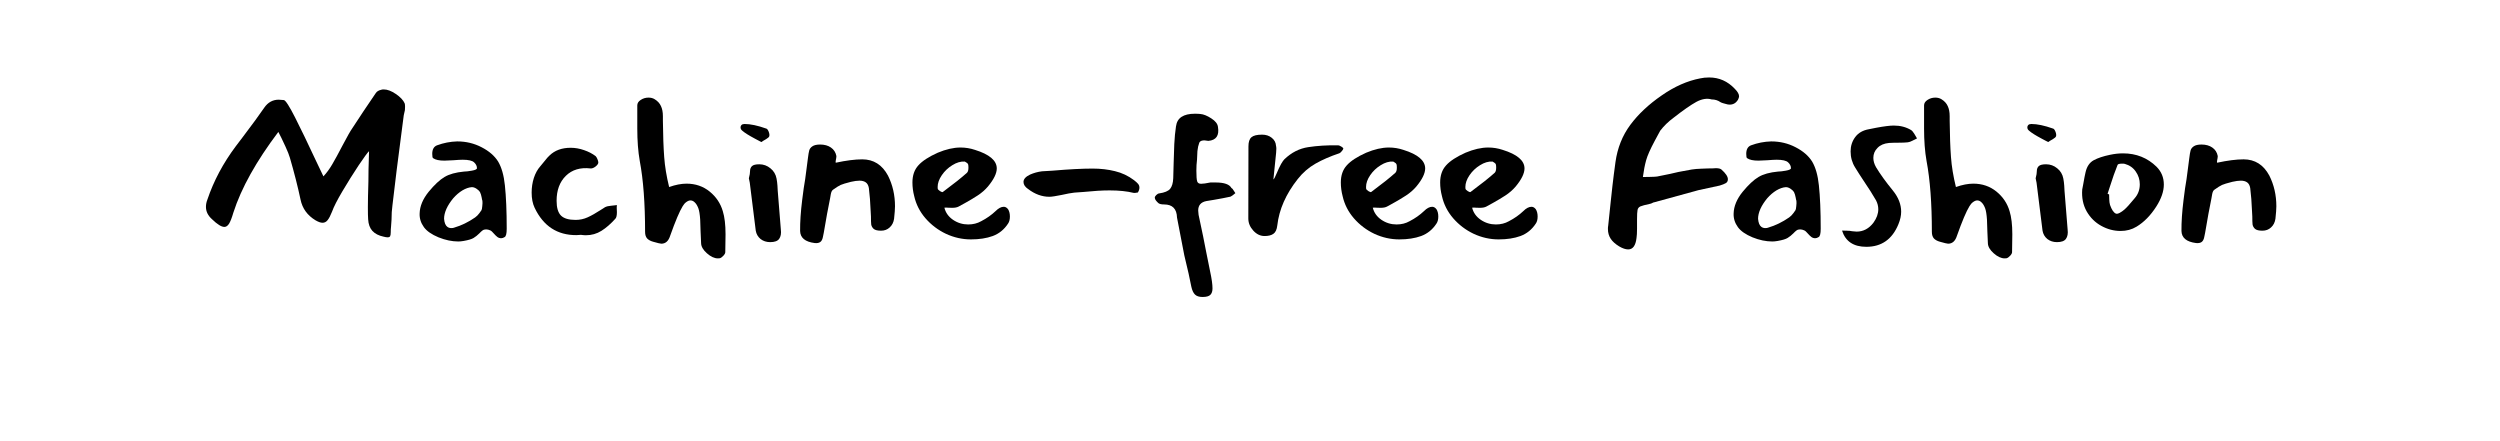 <svg xmlns="http://www.w3.org/2000/svg" xmlns:xlink="http://www.w3.org/1999/xlink" width="340" zoomAndPan="magnify" viewBox="0 0 255.12 53.04" height="60" preserveAspectRatio="xMidYMid meet" version="1.0"><defs><g/><clipPath id="3a1905d56e"><path d="M 1.836 4 L 252.301 4 L 252.301 36 L 1.836 36 Z M 1.836 4 " clip-rule="nonzero"/></clipPath><clipPath id="341df46d90"><path d="M 115 9 L 125 9 L 125 31.832 L 115 31.832 Z M 115 9 " clip-rule="nonzero"/></clipPath><clipPath id="492f3e9a47"><rect x="0" width="252" y="0" height="32"/></clipPath></defs><g clip-path="url(#3a1905d56e)"><g transform="matrix(1, 0, 0, 1, 1, 4)"><g clip-path="url(#492f3e9a47)"><g fill="#000000" fill-opacity="1"><g transform="translate(0.852, 25.079)"><g><path d="M 9.562 -17.047 C 9.77 -17.004 10.219 -16.305 10.906 -14.953 C 11.594 -13.598 12.438 -11.848 13.438 -9.703 L 14.312 -7.875 C 14.695 -8.289 15.051 -8.773 15.375 -9.328 C 15.707 -9.891 16.117 -10.645 16.609 -11.594 C 17.172 -12.664 17.562 -13.352 17.781 -13.656 C 18.645 -14.988 19.586 -16.398 20.609 -17.891 C 20.734 -18.086 20.961 -18.223 21.297 -18.297 C 21.348 -18.316 21.438 -18.328 21.562 -18.328 C 22 -18.328 22.484 -18.145 23.016 -17.781 C 23.555 -17.414 23.91 -17.039 24.078 -16.656 C 24.109 -16.582 24.125 -16.445 24.125 -16.25 C 24.125 -16.07 24.117 -15.938 24.109 -15.844 C 24.066 -15.676 24.02 -15.469 23.969 -15.219 C 23.926 -14.977 23.891 -14.695 23.859 -14.375 C 23.273 -9.938 22.859 -6.609 22.609 -4.391 C 22.535 -3.879 22.5 -3.305 22.5 -2.672 L 22.438 -1.797 C 22.414 -1.617 22.406 -1.41 22.406 -1.172 C 22.406 -0.93 22.379 -0.766 22.328 -0.672 C 22.273 -0.586 22.176 -0.547 22.031 -0.547 C 21.914 -0.547 21.754 -0.57 21.547 -0.625 C 20.961 -0.75 20.516 -0.977 20.203 -1.312 C 19.891 -1.656 19.719 -2.125 19.688 -2.719 C 19.664 -3.031 19.656 -3.516 19.656 -4.172 C 19.656 -4.848 19.676 -5.875 19.719 -7.25 L 19.734 -8.75 L 19.797 -10.906 C 19.629 -10.758 19.211 -10.191 18.547 -9.203 C 17.891 -8.211 17.242 -7.18 16.609 -6.109 C 15.973 -5.035 15.551 -4.207 15.344 -3.625 C 15.164 -3.164 14.988 -2.828 14.812 -2.609 C 14.645 -2.398 14.441 -2.297 14.203 -2.297 C 13.984 -2.297 13.703 -2.395 13.359 -2.594 C 12.379 -3.188 11.781 -4.016 11.562 -5.078 C 11.219 -6.691 10.789 -8.367 10.281 -10.109 C 10.188 -10.441 10.008 -10.891 9.75 -11.453 C 9.488 -12.016 9.32 -12.367 9.25 -12.516 L 8.891 -13.219 C 6.234 -9.695 4.43 -6.461 3.484 -3.516 C 3.305 -2.898 3.133 -2.457 2.969 -2.188 C 2.801 -1.926 2.613 -1.797 2.406 -1.797 C 2.051 -1.797 1.555 -2.102 0.922 -2.719 C 0.43 -3.156 0.188 -3.648 0.188 -4.203 C 0.188 -4.492 0.242 -4.785 0.359 -5.078 C 1.117 -7.328 2.254 -9.461 3.766 -11.484 L 4.609 -12.594 C 5.754 -14.102 6.617 -15.285 7.203 -16.141 C 7.641 -16.773 8.219 -17.094 8.938 -17.094 C 9.07 -17.094 9.281 -17.078 9.562 -17.047 Z M 9.562 -17.047 "/></g></g></g><g fill="#000000" fill-opacity="1"><g transform="translate(25.527, 25.079)"><g><path d="M 9.672 -1.391 C 9.516 -1.461 9.352 -1.5 9.188 -1.5 C 9.02 -1.5 8.879 -1.457 8.766 -1.375 C 8.648 -1.289 8.52 -1.172 8.375 -1.016 C 8.156 -0.797 7.926 -0.613 7.688 -0.469 C 7.469 -0.332 7.066 -0.211 6.484 -0.109 C 6.234 -0.066 6.023 -0.047 5.859 -0.047 C 5.098 -0.047 4.301 -0.211 3.469 -0.547 C 2.645 -0.891 2.062 -1.297 1.719 -1.766 C 1.352 -2.273 1.18 -2.82 1.203 -3.406 C 1.223 -4.281 1.586 -5.156 2.297 -6.031 C 2.984 -6.863 3.613 -7.453 4.188 -7.797 C 4.758 -8.141 5.547 -8.359 6.547 -8.453 C 6.766 -8.453 7.078 -8.488 7.484 -8.562 C 7.891 -8.633 8.094 -8.734 8.094 -8.859 C 8.094 -9.117 7.977 -9.352 7.75 -9.562 C 7.531 -9.77 7.07 -9.875 6.375 -9.875 C 6.125 -9.875 5.742 -9.852 5.234 -9.812 C 4.723 -9.781 4.367 -9.766 4.172 -9.766 C 3.555 -9.766 3.109 -9.863 2.828 -10.062 C 2.754 -10.094 2.719 -10.266 2.719 -10.578 C 2.719 -11.117 2.91 -11.461 3.297 -11.609 C 4.078 -11.898 4.883 -12.055 5.719 -12.078 C 6.781 -12.078 7.758 -11.844 8.656 -11.375 C 9.551 -10.914 10.211 -10.344 10.641 -9.656 C 11.055 -8.957 11.328 -8.004 11.453 -6.797 C 11.598 -5.43 11.672 -3.691 11.672 -1.578 C 11.672 -0.992 11.586 -0.66 11.422 -0.578 C 11.273 -0.484 11.141 -0.438 11.016 -0.438 C 10.848 -0.438 10.695 -0.484 10.562 -0.578 C 10.426 -0.68 10.273 -0.828 10.109 -1.016 C 9.953 -1.211 9.805 -1.336 9.672 -1.391 Z M 5.375 -1.719 C 6.227 -1.969 7.062 -2.375 7.875 -2.938 C 8.062 -3.07 8.227 -3.238 8.375 -3.438 C 8.52 -3.633 8.609 -3.758 8.641 -3.812 C 8.68 -3.875 8.711 -4.035 8.734 -4.297 C 8.766 -4.555 8.77 -4.77 8.75 -4.938 C 8.727 -4.988 8.695 -5.129 8.656 -5.359 C 8.613 -5.598 8.547 -5.812 8.453 -6 C 8.359 -6.145 8.211 -6.281 8.016 -6.406 C 7.816 -6.531 7.633 -6.586 7.469 -6.578 C 7.125 -6.555 6.75 -6.426 6.344 -6.188 C 5.945 -5.945 5.578 -5.629 5.234 -5.234 C 4.891 -4.816 4.617 -4.395 4.422 -3.969 C 4.234 -3.539 4.141 -3.145 4.141 -2.781 C 4.18 -2.289 4.316 -1.961 4.547 -1.797 C 4.68 -1.703 4.836 -1.656 5.016 -1.656 C 5.16 -1.656 5.281 -1.676 5.375 -1.719 Z M 5.375 -1.719 "/></g></g></g><g fill="#000000" fill-opacity="1"><g transform="translate(39.541, 25.079)"><g><path d="M 10.719 -2.781 C 10.164 -2.164 9.609 -1.68 9.047 -1.328 C 8.484 -0.973 7.859 -0.797 7.172 -0.797 C 7.023 -0.797 6.828 -0.812 6.578 -0.844 L 6.031 -0.812 C 3.738 -0.801 2.066 -1.895 1.016 -4.094 C 0.773 -4.602 0.656 -5.211 0.656 -5.922 C 0.656 -6.535 0.742 -7.125 0.922 -7.688 C 1.109 -8.25 1.363 -8.711 1.688 -9.078 L 2.203 -9.703 C 2.461 -10.035 2.664 -10.266 2.812 -10.391 C 3.445 -11.004 4.289 -11.312 5.344 -11.312 C 5.883 -11.312 6.422 -11.219 6.953 -11.031 C 7.484 -10.852 7.945 -10.613 8.344 -10.312 C 8.414 -10.25 8.488 -10.129 8.562 -9.953 C 8.633 -9.785 8.672 -9.648 8.672 -9.547 C 8.672 -9.398 8.562 -9.238 8.344 -9.062 C 8.125 -8.895 7.926 -8.816 7.75 -8.828 C 6.508 -8.973 5.516 -8.676 4.766 -7.938 C 4.023 -7.207 3.656 -6.207 3.656 -4.938 C 3.656 -4.102 3.832 -3.508 4.188 -3.156 C 4.539 -2.812 5.125 -2.641 5.938 -2.641 C 6.445 -2.641 6.93 -2.742 7.391 -2.953 C 7.848 -3.16 8.375 -3.457 8.969 -3.844 L 9.484 -4.172 C 9.672 -4.266 9.91 -4.32 10.203 -4.344 C 10.504 -4.375 10.738 -4.398 10.906 -4.422 C 10.883 -4.254 10.879 -4.094 10.891 -3.938 C 10.898 -3.781 10.906 -3.66 10.906 -3.578 C 10.906 -3.172 10.844 -2.906 10.719 -2.781 Z M 10.719 -2.781 "/></g></g></g><g fill="#000000" fill-opacity="1"><g transform="translate(51.538, 25.079)"><g><path d="M 4.438 -14.562 C 4.457 -12.801 4.508 -11.348 4.594 -10.203 C 4.676 -9.066 4.875 -7.863 5.188 -6.594 C 5.945 -6.863 6.645 -7 7.281 -7 C 8.352 -7 9.281 -6.68 10.062 -6.047 C 10.844 -5.41 11.367 -4.625 11.641 -3.688 C 11.859 -2.988 11.969 -2.062 11.969 -0.906 L 11.938 1.234 C 11.938 1.359 11.863 1.5 11.719 1.656 C 11.57 1.82 11.426 1.926 11.281 1.969 C 11.227 1.977 11.148 1.984 11.047 1.984 C 10.629 1.984 10.191 1.781 9.734 1.375 C 9.273 0.969 9.039 0.562 9.031 0.156 L 8.969 -1.25 C 8.969 -1.582 8.953 -2.055 8.922 -2.672 C 8.879 -3.305 8.805 -3.758 8.703 -4.031 C 8.586 -4.344 8.445 -4.578 8.281 -4.734 C 8.125 -4.898 7.945 -4.984 7.75 -4.984 C 7.602 -4.984 7.441 -4.922 7.266 -4.797 C 7.086 -4.672 6.938 -4.5 6.812 -4.281 C 6.438 -3.676 5.938 -2.492 5.312 -0.734 C 5.113 -0.098 4.758 0.219 4.25 0.219 C 4.195 0.219 4.082 0.195 3.906 0.156 C 3.789 0.125 3.578 0.066 3.266 -0.016 C 2.961 -0.098 2.723 -0.227 2.547 -0.406 C 2.379 -0.594 2.297 -0.859 2.297 -1.203 C 2.297 -4.641 2.082 -7.484 1.656 -9.734 C 1.457 -10.859 1.359 -12.156 1.359 -13.625 L 1.359 -16.406 C 1.359 -16.664 1.492 -16.883 1.766 -17.062 C 2.047 -17.25 2.359 -17.344 2.703 -17.344 C 2.992 -17.344 3.238 -17.281 3.438 -17.156 C 3.801 -16.938 4.055 -16.66 4.203 -16.328 C 4.359 -16.004 4.438 -15.598 4.438 -15.109 Z M 4.438 -14.562 "/></g></g></g><g fill="#000000" fill-opacity="1"><g transform="translate(64.843, 25.079)"><g><path d="M 3.922 -12.703 C 3.891 -12.598 3.758 -12.477 3.531 -12.344 C 3.301 -12.219 3.113 -12.102 2.969 -12 L 2.203 -12.406 C 1.461 -12.801 0.957 -13.117 0.688 -13.359 C 0.539 -13.473 0.469 -13.609 0.469 -13.766 C 0.469 -13.879 0.504 -13.973 0.578 -14.047 C 0.66 -14.129 0.785 -14.172 0.953 -14.172 C 1.66 -14.172 2.523 -13.988 3.547 -13.625 C 3.648 -13.613 3.75 -13.492 3.844 -13.266 C 3.938 -13.035 3.961 -12.848 3.922 -12.703 Z M 1.469 -7.641 C 1.52 -7.867 1.555 -8.035 1.578 -8.141 C 1.598 -8.254 1.609 -8.375 1.609 -8.5 C 1.609 -8.758 1.688 -8.961 1.844 -9.109 C 2 -9.254 2.289 -9.328 2.719 -9.328 C 3.227 -9.328 3.676 -9.164 4.062 -8.844 C 4.457 -8.531 4.703 -8.117 4.797 -7.609 C 4.848 -7.348 4.883 -7.062 4.906 -6.75 C 4.926 -6.445 4.938 -6.25 4.938 -6.156 L 5.312 -1.5 C 5.375 -1.008 5.305 -0.629 5.109 -0.359 C 4.922 -0.098 4.562 0.031 4.031 0.031 C 3.582 0.031 3.195 -0.094 2.875 -0.344 C 2.562 -0.602 2.367 -0.938 2.297 -1.344 L 1.578 -7.109 Z M 1.469 -7.641 "/></g></g></g><g fill="#000000" fill-opacity="1"><g transform="translate(71.114, 25.079)"><g><path d="M 5.719 -10.281 C 5.719 -10.164 5.695 -10.02 5.656 -9.844 C 5.625 -9.676 5.617 -9.566 5.641 -9.516 C 6.898 -9.785 7.961 -9.922 8.828 -9.922 C 10.191 -9.922 11.223 -9.27 11.922 -7.969 C 12.484 -6.852 12.766 -5.625 12.766 -4.281 C 12.766 -3.938 12.727 -3.438 12.656 -2.781 C 12.594 -2.344 12.414 -1.992 12.125 -1.734 C 11.844 -1.473 11.5 -1.344 11.094 -1.344 C 10.676 -1.344 10.379 -1.414 10.203 -1.562 C 10.035 -1.719 9.938 -1.895 9.906 -2.094 C 9.883 -2.301 9.875 -2.617 9.875 -3.047 L 9.844 -3.625 C 9.801 -4.719 9.727 -5.664 9.625 -6.469 C 9.57 -6.789 9.445 -7.02 9.25 -7.156 C 9.062 -7.289 8.812 -7.359 8.5 -7.359 C 8.219 -7.359 7.875 -7.312 7.469 -7.219 C 6.852 -7.062 6.441 -6.938 6.234 -6.844 C 6.023 -6.75 5.719 -6.555 5.312 -6.266 C 5.188 -6.18 5.098 -6 5.047 -5.719 C 4.992 -5.445 4.969 -5.297 4.969 -5.266 C 4.727 -4.098 4.473 -2.707 4.203 -1.094 C 4.18 -1.02 4.145 -0.844 4.094 -0.562 C 4.039 -0.289 3.938 -0.098 3.781 0.016 C 3.625 0.129 3.398 0.172 3.109 0.141 C 1.961 -0.004 1.379 -0.488 1.359 -1.312 C 1.348 -2.363 1.43 -3.609 1.609 -5.047 C 1.734 -6.078 1.852 -6.91 1.969 -7.547 C 2 -7.836 2.047 -8.191 2.109 -8.609 C 2.172 -9.035 2.234 -9.52 2.297 -10.062 C 2.348 -10.477 2.398 -10.785 2.453 -10.984 C 2.504 -11.18 2.629 -11.348 2.828 -11.484 C 3.035 -11.629 3.348 -11.703 3.766 -11.703 C 4.285 -11.703 4.719 -11.582 5.062 -11.344 C 5.414 -11.102 5.633 -10.766 5.719 -10.328 Z M 5.719 -10.281 "/></g></g></g><g fill="#000000" fill-opacity="1"><g transform="translate(85.21, 25.079)"><g><path d="M 6.328 -4.25 C 6.141 -4.145 5.875 -4.094 5.531 -4.094 C 5.406 -4.094 5.25 -4.098 5.062 -4.109 C 4.883 -4.129 4.734 -4.129 4.609 -4.109 C 4.754 -3.516 5.098 -3.031 5.641 -2.656 C 6.191 -2.281 6.801 -2.094 7.469 -2.094 C 8.051 -2.094 8.57 -2.223 9.031 -2.484 C 9.695 -2.828 10.273 -3.234 10.766 -3.703 C 11.109 -4.047 11.438 -4.219 11.75 -4.219 C 11.945 -4.219 12.117 -4.117 12.266 -3.922 C 12.41 -3.691 12.484 -3.398 12.484 -3.047 C 12.484 -2.691 12.41 -2.41 12.266 -2.203 C 11.797 -1.484 11.18 -0.984 10.422 -0.703 C 9.672 -0.43 8.797 -0.297 7.797 -0.297 C 6.766 -0.297 5.766 -0.52 4.797 -0.969 C 3.836 -1.426 3.016 -2.051 2.328 -2.844 C 1.648 -3.633 1.203 -4.516 0.984 -5.484 C 0.836 -6.047 0.766 -6.598 0.766 -7.141 C 0.766 -7.992 1.004 -8.68 1.484 -9.203 C 1.961 -9.734 2.738 -10.238 3.812 -10.719 C 4.801 -11.133 5.711 -11.344 6.547 -11.344 C 7.141 -11.344 7.719 -11.25 8.281 -11.062 C 10.031 -10.52 10.906 -9.773 10.906 -8.828 C 10.906 -8.234 10.551 -7.508 9.844 -6.656 C 9.5 -6.25 9.086 -5.891 8.609 -5.578 C 8.141 -5.273 7.68 -5 7.234 -4.75 C 6.797 -4.508 6.492 -4.344 6.328 -4.25 Z M 7.469 -9.297 C 7.445 -9.391 7.379 -9.469 7.266 -9.531 C 7.148 -9.594 7.082 -9.633 7.062 -9.656 C 6.57 -9.688 6.07 -9.539 5.562 -9.219 C 5.051 -8.906 4.629 -8.504 4.297 -8.016 C 3.961 -7.523 3.797 -7.051 3.797 -6.594 L 3.812 -6.375 C 3.832 -6.301 3.926 -6.207 4.094 -6.094 C 4.27 -5.988 4.379 -5.957 4.422 -6 C 5.711 -6.957 6.68 -7.727 7.328 -8.312 C 7.441 -8.426 7.5 -8.629 7.5 -8.922 C 7.5 -9.098 7.488 -9.223 7.469 -9.297 Z M 7.469 -9.297 "/></g></g></g><g fill="#000000" fill-opacity="1"><g transform="translate(97.97, 25.079)"><g><path d="M 14.641 -7.422 C 14.859 -7.254 15.02 -7.109 15.125 -6.984 C 15.238 -6.859 15.297 -6.703 15.297 -6.516 C 15.297 -6.336 15.234 -6.145 15.109 -5.938 C 14.816 -5.883 14.645 -5.867 14.594 -5.891 C 13.812 -6.086 12.848 -6.188 11.703 -6.188 C 10.828 -6.188 9.781 -6.125 8.562 -6 L 7.469 -5.922 C 7.082 -5.879 6.57 -5.785 5.938 -5.641 L 5.078 -5.484 C 4.816 -5.441 4.613 -5.422 4.469 -5.422 C 3.582 -5.422 2.727 -5.734 1.906 -6.359 C 1.539 -6.609 1.359 -6.891 1.359 -7.203 C 1.359 -7.547 1.625 -7.844 2.156 -8.094 C 2.602 -8.289 3.078 -8.422 3.578 -8.484 L 4.875 -8.562 C 6.801 -8.727 8.395 -8.812 9.656 -8.812 C 10.633 -8.812 11.535 -8.707 12.359 -8.5 C 13.191 -8.301 13.953 -7.941 14.641 -7.422 Z M 14.641 -7.422 "/></g></g></g><g clip-path="url(#341df46d90)"><g fill="#000000" fill-opacity="1"><g transform="translate(114.629, 25.079)"><g><path d="M 5.484 -8.562 C 5.484 -7.906 5.516 -7.477 5.578 -7.281 C 5.641 -7.082 5.797 -6.984 6.047 -6.984 C 6.285 -6.984 6.66 -7.035 7.172 -7.141 L 7.797 -7.141 C 8.836 -7.141 9.473 -6.914 9.703 -6.469 C 9.797 -6.426 9.883 -6.328 9.969 -6.172 C 10.062 -6.016 10.129 -5.91 10.172 -5.859 C 10.098 -5.805 9.988 -5.719 9.844 -5.594 C 9.695 -5.477 9.562 -5.414 9.438 -5.406 C 9.02 -5.312 8.391 -5.191 7.547 -5.047 C 7.391 -5.023 7.102 -4.977 6.688 -4.906 C 6.031 -4.781 5.703 -4.398 5.703 -3.766 C 5.703 -3.672 5.719 -3.5 5.75 -3.25 C 5.969 -2.258 6.148 -1.395 6.297 -0.656 C 6.441 0.07 6.562 0.68 6.656 1.172 L 7.141 3.578 C 7.328 4.441 7.422 5.113 7.422 5.594 C 7.422 5.938 7.336 6.191 7.172 6.359 C 7.004 6.535 6.688 6.625 6.219 6.625 C 5.812 6.625 5.508 6.523 5.312 6.328 C 5.113 6.129 4.969 5.812 4.875 5.375 C 4.719 4.531 4.438 3.273 4.031 1.609 L 3.156 -2.922 C 3.125 -3.973 2.609 -4.5 1.609 -4.5 C 1.285 -4.5 1.055 -4.551 0.922 -4.656 C 0.816 -4.75 0.719 -4.852 0.625 -4.969 C 0.531 -5.094 0.484 -5.207 0.484 -5.312 C 0.484 -5.406 0.539 -5.508 0.656 -5.625 C 0.781 -5.75 0.898 -5.816 1.016 -5.828 C 1.66 -5.922 2.098 -6.102 2.328 -6.375 C 2.555 -6.656 2.68 -7.082 2.703 -7.656 L 2.75 -9.406 C 2.77 -10.164 2.797 -10.945 2.828 -11.75 C 2.867 -12.551 2.938 -13.258 3.031 -13.875 C 3.102 -14.406 3.328 -14.789 3.703 -15.031 C 4.086 -15.281 4.617 -15.406 5.297 -15.406 C 5.578 -15.406 5.801 -15.395 5.969 -15.375 C 6.352 -15.344 6.789 -15.164 7.281 -14.844 C 7.77 -14.531 8.035 -14.191 8.078 -13.828 C 8.254 -12.785 7.867 -12.223 6.922 -12.141 C 6.305 -12.266 5.941 -12.188 5.828 -11.906 C 5.723 -11.633 5.648 -11.301 5.609 -10.906 C 5.609 -10.664 5.594 -10.328 5.562 -9.891 C 5.508 -9.461 5.484 -9.02 5.484 -8.562 Z M 5.484 -8.562 "/></g></g></g></g><g fill="#000000" fill-opacity="1"><g transform="translate(124.717, 25.079)"><g><path d="M 4.969 -11.562 C 5.02 -11.375 5.023 -11.094 4.984 -10.719 L 4.656 -7.5 C 4.75 -7.57 4.883 -7.828 5.062 -8.266 C 5.25 -8.711 5.422 -9.078 5.578 -9.359 C 5.742 -9.641 5.875 -9.828 5.969 -9.922 C 6.82 -10.742 7.785 -11.234 8.859 -11.391 C 9.93 -11.555 11.113 -11.629 12.406 -11.609 C 12.531 -11.609 12.672 -11.555 12.828 -11.453 C 12.984 -11.359 13.062 -11.281 13.062 -11.219 C 13.062 -11.156 13.004 -11.055 12.891 -10.922 C 12.785 -10.785 12.688 -10.695 12.594 -10.656 C 11.5 -10.289 10.539 -9.875 9.719 -9.406 C 8.895 -8.938 8.18 -8.316 7.578 -7.547 C 6.16 -5.754 5.344 -3.898 5.125 -1.984 C 5.07 -1.484 4.914 -1.145 4.656 -0.969 C 4.406 -0.789 4.051 -0.703 3.594 -0.703 C 3.082 -0.703 2.629 -0.922 2.234 -1.359 C 1.836 -1.797 1.641 -2.281 1.641 -2.812 C 1.648 -4.738 1.656 -7.629 1.656 -11.484 C 1.656 -12.004 1.773 -12.367 2.016 -12.578 C 2.254 -12.785 2.68 -12.891 3.297 -12.891 C 3.754 -12.891 4.141 -12.766 4.453 -12.516 C 4.773 -12.266 4.945 -11.945 4.969 -11.562 Z M 4.969 -11.562 "/></g></g></g><g fill="#000000" fill-opacity="1"><g transform="translate(136.714, 25.079)"><g><path d="M 6.328 -4.25 C 6.141 -4.145 5.875 -4.094 5.531 -4.094 C 5.406 -4.094 5.25 -4.098 5.062 -4.109 C 4.883 -4.129 4.734 -4.129 4.609 -4.109 C 4.754 -3.516 5.098 -3.031 5.641 -2.656 C 6.191 -2.281 6.801 -2.094 7.469 -2.094 C 8.051 -2.094 8.57 -2.223 9.031 -2.484 C 9.695 -2.828 10.273 -3.234 10.766 -3.703 C 11.109 -4.047 11.438 -4.219 11.75 -4.219 C 11.945 -4.219 12.117 -4.117 12.266 -3.922 C 12.41 -3.691 12.484 -3.398 12.484 -3.047 C 12.484 -2.691 12.41 -2.41 12.266 -2.203 C 11.797 -1.484 11.18 -0.984 10.422 -0.703 C 9.672 -0.43 8.797 -0.297 7.797 -0.297 C 6.766 -0.297 5.766 -0.52 4.797 -0.969 C 3.836 -1.426 3.016 -2.051 2.328 -2.844 C 1.648 -3.633 1.203 -4.516 0.984 -5.484 C 0.836 -6.047 0.766 -6.598 0.766 -7.141 C 0.766 -7.992 1.004 -8.68 1.484 -9.203 C 1.961 -9.734 2.738 -10.238 3.812 -10.719 C 4.801 -11.133 5.711 -11.344 6.547 -11.344 C 7.141 -11.344 7.719 -11.25 8.281 -11.062 C 10.031 -10.52 10.906 -9.773 10.906 -8.828 C 10.906 -8.234 10.551 -7.508 9.844 -6.656 C 9.5 -6.25 9.086 -5.891 8.609 -5.578 C 8.141 -5.273 7.68 -5 7.234 -4.75 C 6.797 -4.508 6.492 -4.344 6.328 -4.25 Z M 7.469 -9.297 C 7.445 -9.391 7.379 -9.469 7.266 -9.531 C 7.148 -9.594 7.082 -9.633 7.062 -9.656 C 6.57 -9.688 6.07 -9.539 5.562 -9.219 C 5.051 -8.906 4.629 -8.504 4.297 -8.016 C 3.961 -7.523 3.797 -7.051 3.797 -6.594 L 3.812 -6.375 C 3.832 -6.301 3.926 -6.207 4.094 -6.094 C 4.27 -5.988 4.379 -5.957 4.422 -6 C 5.711 -6.957 6.68 -7.727 7.328 -8.312 C 7.441 -8.426 7.5 -8.629 7.5 -8.922 C 7.5 -9.098 7.488 -9.223 7.469 -9.297 Z M 7.469 -9.297 "/></g></g></g><g fill="#000000" fill-opacity="1"><g transform="translate(148.656, 25.079)"><g><path d="M 6.328 -4.25 C 6.141 -4.145 5.875 -4.094 5.531 -4.094 C 5.406 -4.094 5.25 -4.098 5.062 -4.109 C 4.883 -4.129 4.734 -4.129 4.609 -4.109 C 4.754 -3.516 5.098 -3.031 5.641 -2.656 C 6.191 -2.281 6.801 -2.094 7.469 -2.094 C 8.051 -2.094 8.57 -2.223 9.031 -2.484 C 9.695 -2.828 10.273 -3.234 10.766 -3.703 C 11.109 -4.047 11.438 -4.219 11.75 -4.219 C 11.945 -4.219 12.117 -4.117 12.266 -3.922 C 12.41 -3.691 12.484 -3.398 12.484 -3.047 C 12.484 -2.691 12.41 -2.41 12.266 -2.203 C 11.797 -1.484 11.18 -0.984 10.422 -0.703 C 9.672 -0.43 8.797 -0.297 7.797 -0.297 C 6.766 -0.297 5.766 -0.52 4.797 -0.969 C 3.836 -1.426 3.016 -2.051 2.328 -2.844 C 1.648 -3.633 1.203 -4.516 0.984 -5.484 C 0.836 -6.047 0.766 -6.598 0.766 -7.141 C 0.766 -7.992 1.004 -8.68 1.484 -9.203 C 1.961 -9.734 2.738 -10.238 3.812 -10.719 C 4.801 -11.133 5.711 -11.344 6.547 -11.344 C 7.141 -11.344 7.719 -11.25 8.281 -11.062 C 10.031 -10.52 10.906 -9.773 10.906 -8.828 C 10.906 -8.234 10.551 -7.508 9.844 -6.656 C 9.5 -6.25 9.086 -5.891 8.609 -5.578 C 8.141 -5.273 7.68 -5 7.234 -4.75 C 6.797 -4.508 6.492 -4.344 6.328 -4.25 Z M 7.469 -9.297 C 7.445 -9.391 7.379 -9.469 7.266 -9.531 C 7.148 -9.594 7.082 -9.633 7.062 -9.656 C 6.57 -9.688 6.07 -9.539 5.562 -9.219 C 5.051 -8.906 4.629 -8.504 4.297 -8.016 C 3.961 -7.523 3.797 -7.051 3.797 -6.594 L 3.812 -6.375 C 3.832 -6.301 3.926 -6.207 4.094 -6.094 C 4.27 -5.988 4.379 -5.957 4.422 -6 C 5.711 -6.957 6.68 -7.727 7.328 -8.312 C 7.441 -8.426 7.5 -8.629 7.5 -8.922 C 7.5 -9.098 7.488 -9.223 7.469 -9.297 Z M 7.469 -9.297 "/></g></g></g><g fill="#000000" fill-opacity="1"><g transform="translate(161.416, 25.079)"><g/></g><g transform="translate(168.232, 25.079)"><g><path d="M 6.984 -12.141 C 6.453 -11.148 6.109 -10.375 5.953 -9.812 C 5.797 -9.25 5.664 -8.578 5.562 -7.797 C 5.738 -7.797 6.035 -7.801 6.453 -7.812 C 6.879 -7.82 7.156 -7.836 7.281 -7.859 L 8.828 -8.172 C 9.211 -8.266 9.551 -8.344 9.844 -8.406 C 10.133 -8.469 10.672 -8.566 11.453 -8.703 C 11.797 -8.754 12.164 -8.785 12.562 -8.797 C 12.969 -8.816 13.234 -8.828 13.359 -8.828 C 13.797 -8.828 14.125 -8.836 14.344 -8.859 C 14.656 -8.859 14.875 -8.805 15 -8.703 C 15.52 -8.242 15.781 -7.852 15.781 -7.531 C 15.781 -7.312 15.695 -7.156 15.531 -7.062 C 15.375 -6.969 15.125 -6.867 14.781 -6.766 L 12.25 -6.219 L 6.953 -4.766 C 6.859 -4.754 6.77 -4.723 6.688 -4.672 C 6.613 -4.629 6.531 -4.598 6.438 -4.578 C 5.852 -4.453 5.461 -4.348 5.266 -4.266 C 5.078 -4.18 4.961 -4.039 4.922 -3.844 C 4.879 -3.645 4.859 -3.254 4.859 -2.672 L 4.859 -1.578 C 4.859 -1.086 4.836 -0.719 4.797 -0.469 C 4.691 0.445 4.359 0.906 3.797 0.906 C 3.484 0.906 3.125 0.785 2.719 0.547 C 2.27 0.273 1.93 -0.023 1.703 -0.359 C 1.473 -0.703 1.359 -1.098 1.359 -1.547 C 1.359 -1.711 1.367 -1.844 1.391 -1.938 C 1.535 -3.207 1.633 -4.148 1.688 -4.766 C 1.738 -5.297 1.812 -5.961 1.906 -6.766 C 2 -7.578 2.117 -8.52 2.266 -9.594 C 2.504 -11.289 3.098 -12.781 4.047 -14.062 C 5.004 -15.352 6.266 -16.535 7.828 -17.609 C 9.367 -18.68 10.91 -19.363 12.453 -19.656 C 12.766 -19.727 13.125 -19.766 13.531 -19.766 C 14.727 -19.766 15.754 -19.312 16.609 -18.406 C 16.953 -18.062 17.125 -17.758 17.125 -17.5 C 17.125 -17.395 17.078 -17.25 16.984 -17.062 C 16.742 -16.688 16.414 -16.5 16 -16.5 C 15.852 -16.5 15.703 -16.523 15.547 -16.578 C 15.453 -16.609 15.336 -16.641 15.203 -16.672 C 15.066 -16.711 14.961 -16.754 14.891 -16.797 C 14.578 -17.016 14.223 -17.125 13.828 -17.125 C 13.273 -17.289 12.66 -17.191 11.984 -16.828 C 11.316 -16.461 10.406 -15.828 9.25 -14.922 C 8.625 -14.461 8.086 -13.941 7.641 -13.359 Z M 6.984 -12.141 "/></g></g></g><g fill="#000000" fill-opacity="1"><g transform="translate(183.501, 25.079)"><g><path d="M 9.672 -1.391 C 9.516 -1.461 9.352 -1.5 9.188 -1.5 C 9.02 -1.5 8.879 -1.457 8.766 -1.375 C 8.648 -1.289 8.52 -1.172 8.375 -1.016 C 8.156 -0.797 7.926 -0.613 7.688 -0.469 C 7.469 -0.332 7.066 -0.211 6.484 -0.109 C 6.234 -0.066 6.023 -0.047 5.859 -0.047 C 5.098 -0.047 4.301 -0.211 3.469 -0.547 C 2.645 -0.891 2.062 -1.297 1.719 -1.766 C 1.352 -2.273 1.18 -2.82 1.203 -3.406 C 1.223 -4.281 1.586 -5.156 2.297 -6.031 C 2.984 -6.863 3.613 -7.453 4.188 -7.797 C 4.758 -8.141 5.547 -8.359 6.547 -8.453 C 6.766 -8.453 7.078 -8.488 7.484 -8.562 C 7.891 -8.633 8.094 -8.734 8.094 -8.859 C 8.094 -9.117 7.977 -9.352 7.75 -9.562 C 7.531 -9.77 7.07 -9.875 6.375 -9.875 C 6.125 -9.875 5.742 -9.852 5.234 -9.812 C 4.723 -9.781 4.367 -9.766 4.172 -9.766 C 3.555 -9.766 3.109 -9.863 2.828 -10.062 C 2.754 -10.094 2.719 -10.266 2.719 -10.578 C 2.719 -11.117 2.91 -11.461 3.297 -11.609 C 4.078 -11.898 4.883 -12.055 5.719 -12.078 C 6.781 -12.078 7.758 -11.844 8.656 -11.375 C 9.551 -10.914 10.211 -10.344 10.641 -9.656 C 11.055 -8.957 11.328 -8.004 11.453 -6.797 C 11.598 -5.43 11.672 -3.691 11.672 -1.578 C 11.672 -0.992 11.586 -0.66 11.422 -0.578 C 11.273 -0.484 11.141 -0.438 11.016 -0.438 C 10.848 -0.438 10.695 -0.484 10.562 -0.578 C 10.426 -0.68 10.273 -0.828 10.109 -1.016 C 9.953 -1.211 9.805 -1.336 9.672 -1.391 Z M 5.375 -1.719 C 6.227 -1.969 7.062 -2.375 7.875 -2.938 C 8.062 -3.07 8.227 -3.238 8.375 -3.438 C 8.52 -3.633 8.609 -3.758 8.641 -3.812 C 8.68 -3.875 8.711 -4.035 8.734 -4.297 C 8.766 -4.555 8.77 -4.77 8.75 -4.938 C 8.727 -4.988 8.695 -5.129 8.656 -5.359 C 8.613 -5.598 8.547 -5.812 8.453 -6 C 8.359 -6.145 8.211 -6.281 8.016 -6.406 C 7.816 -6.531 7.633 -6.586 7.469 -6.578 C 7.125 -6.555 6.75 -6.426 6.344 -6.188 C 5.945 -5.945 5.578 -5.629 5.234 -5.234 C 4.891 -4.816 4.617 -4.395 4.422 -3.969 C 4.234 -3.539 4.141 -3.145 4.141 -2.781 C 4.18 -2.289 4.316 -1.961 4.547 -1.797 C 4.68 -1.703 4.836 -1.656 5.016 -1.656 C 5.16 -1.656 5.281 -1.676 5.375 -1.719 Z M 5.375 -1.719 "/></g></g></g><g fill="#000000" fill-opacity="1"><g transform="translate(196.97, 25.079)"><g><path d="M 3.688 0.594 C 2.156 0.594 1.18 -0.055 0.766 -1.359 C 0.91 -1.359 1.102 -1.352 1.344 -1.344 C 1.594 -1.344 1.801 -1.32 1.969 -1.281 C 2.219 -1.25 2.398 -1.234 2.516 -1.234 C 3.328 -1.234 4.004 -1.594 4.547 -2.312 C 4.93 -2.844 5.125 -3.379 5.125 -3.922 C 5.125 -4.285 5.035 -4.641 4.859 -4.984 C 4.453 -5.691 3.957 -6.473 3.375 -7.328 C 3 -7.891 2.656 -8.426 2.344 -8.938 C 1.977 -9.52 1.797 -10.164 1.797 -10.875 C 1.797 -11.531 1.984 -12.109 2.359 -12.609 C 2.734 -13.109 3.285 -13.422 4.016 -13.547 L 4.875 -13.719 C 5.82 -13.895 6.531 -13.984 7 -13.984 C 7.781 -13.984 8.473 -13.801 9.078 -13.438 C 9.203 -13.352 9.332 -13.195 9.469 -12.969 C 9.602 -12.738 9.707 -12.562 9.781 -12.438 C 9.656 -12.375 9.477 -12.285 9.25 -12.172 C 9.031 -12.055 8.836 -11.988 8.672 -11.969 C 8.41 -11.938 8.031 -11.922 7.531 -11.922 C 7.039 -11.922 6.664 -11.91 6.406 -11.891 C 5.82 -11.836 5.363 -11.641 5.031 -11.297 C 4.695 -10.961 4.531 -10.562 4.531 -10.094 C 4.531 -9.727 4.641 -9.352 4.859 -8.969 C 5.348 -8.156 6.023 -7.219 6.891 -6.156 C 7.547 -5.344 7.875 -4.5 7.875 -3.625 C 7.875 -3.156 7.766 -2.656 7.547 -2.125 C 6.805 -0.312 5.52 0.594 3.688 0.594 Z M 3.688 0.594 "/></g></g></g><g fill="#000000" fill-opacity="1"><g transform="translate(206.24, 25.079)"><g><path d="M 4.438 -14.562 C 4.457 -12.801 4.508 -11.348 4.594 -10.203 C 4.676 -9.066 4.875 -7.863 5.188 -6.594 C 5.945 -6.863 6.645 -7 7.281 -7 C 8.352 -7 9.281 -6.68 10.062 -6.047 C 10.844 -5.41 11.367 -4.625 11.641 -3.688 C 11.859 -2.988 11.969 -2.062 11.969 -0.906 L 11.938 1.234 C 11.938 1.359 11.863 1.5 11.719 1.656 C 11.57 1.82 11.426 1.926 11.281 1.969 C 11.227 1.977 11.148 1.984 11.047 1.984 C 10.629 1.984 10.191 1.781 9.734 1.375 C 9.273 0.969 9.039 0.562 9.031 0.156 L 8.969 -1.25 C 8.969 -1.582 8.953 -2.055 8.922 -2.672 C 8.879 -3.305 8.805 -3.758 8.703 -4.031 C 8.586 -4.344 8.445 -4.578 8.281 -4.734 C 8.125 -4.898 7.945 -4.984 7.75 -4.984 C 7.602 -4.984 7.441 -4.922 7.266 -4.797 C 7.086 -4.672 6.938 -4.5 6.812 -4.281 C 6.438 -3.676 5.938 -2.492 5.312 -0.734 C 5.113 -0.098 4.758 0.219 4.25 0.219 C 4.195 0.219 4.082 0.195 3.906 0.156 C 3.789 0.125 3.578 0.066 3.266 -0.016 C 2.961 -0.098 2.723 -0.227 2.547 -0.406 C 2.379 -0.594 2.297 -0.859 2.297 -1.203 C 2.297 -4.641 2.082 -7.484 1.656 -9.734 C 1.457 -10.859 1.359 -12.156 1.359 -13.625 L 1.359 -16.406 C 1.359 -16.664 1.492 -16.883 1.766 -17.062 C 2.047 -17.25 2.359 -17.344 2.703 -17.344 C 2.992 -17.344 3.238 -17.281 3.438 -17.156 C 3.801 -16.938 4.055 -16.66 4.203 -16.328 C 4.359 -16.004 4.438 -15.598 4.438 -15.109 Z M 4.438 -14.562 "/></g></g></g><g fill="#000000" fill-opacity="1"><g transform="translate(219.545, 25.079)"><g><path d="M 3.922 -12.703 C 3.891 -12.598 3.758 -12.477 3.531 -12.344 C 3.301 -12.219 3.113 -12.102 2.969 -12 L 2.203 -12.406 C 1.461 -12.801 0.957 -13.117 0.688 -13.359 C 0.539 -13.473 0.469 -13.609 0.469 -13.766 C 0.469 -13.879 0.504 -13.973 0.578 -14.047 C 0.66 -14.129 0.785 -14.172 0.953 -14.172 C 1.66 -14.172 2.523 -13.988 3.547 -13.625 C 3.648 -13.613 3.75 -13.492 3.844 -13.266 C 3.938 -13.035 3.961 -12.848 3.922 -12.703 Z M 1.469 -7.641 C 1.52 -7.867 1.555 -8.035 1.578 -8.141 C 1.598 -8.254 1.609 -8.375 1.609 -8.5 C 1.609 -8.758 1.688 -8.961 1.844 -9.109 C 2 -9.254 2.289 -9.328 2.719 -9.328 C 3.227 -9.328 3.676 -9.164 4.062 -8.844 C 4.457 -8.531 4.703 -8.117 4.797 -7.609 C 4.848 -7.348 4.883 -7.062 4.906 -6.75 C 4.926 -6.445 4.938 -6.25 4.938 -6.156 L 5.312 -1.5 C 5.375 -1.008 5.305 -0.629 5.109 -0.359 C 4.922 -0.098 4.562 0.031 4.031 0.031 C 3.582 0.031 3.195 -0.094 2.875 -0.344 C 2.562 -0.602 2.367 -0.938 2.297 -1.344 L 1.578 -7.109 Z M 1.469 -7.641 "/></g></g></g><g fill="#000000" fill-opacity="1"><g transform="translate(225.816, 25.079)"><g><path d="M 7.328 -1.828 C 6.766 -1.484 6.125 -1.312 5.406 -1.312 C 4.602 -1.312 3.832 -1.516 3.094 -1.922 C 2.352 -2.328 1.766 -2.91 1.328 -3.672 C 0.898 -4.441 0.723 -5.316 0.797 -6.297 L 0.922 -6.953 C 1.035 -7.609 1.129 -8.086 1.203 -8.391 C 1.359 -9.066 1.68 -9.539 2.172 -9.812 C 2.672 -10.082 3.328 -10.301 4.141 -10.469 C 4.672 -10.582 5.191 -10.641 5.703 -10.641 C 7.297 -10.641 8.641 -10.102 9.734 -9.031 C 10.316 -8.445 10.609 -7.734 10.609 -6.891 C 10.609 -6.078 10.305 -5.195 9.703 -4.25 C 9.016 -3.176 8.223 -2.367 7.328 -1.828 Z M 5.047 -9.25 C 4.754 -8.531 4.441 -7.645 4.109 -6.594 L 3.844 -5.781 L 4.031 -5.703 C 4.031 -5.566 4.035 -5.367 4.047 -5.109 C 4.055 -4.848 4.086 -4.625 4.141 -4.438 C 4.336 -3.875 4.566 -3.531 4.828 -3.406 C 4.93 -3.352 5.086 -3.379 5.297 -3.484 C 5.504 -3.598 5.691 -3.727 5.859 -3.875 C 6.117 -4.094 6.531 -4.547 7.094 -5.234 C 7.508 -5.703 7.719 -6.266 7.719 -6.922 C 7.719 -7.484 7.555 -7.992 7.234 -8.453 C 6.922 -8.91 6.484 -9.219 5.922 -9.375 C 5.859 -9.395 5.754 -9.406 5.609 -9.406 C 5.266 -9.406 5.078 -9.352 5.047 -9.25 Z M 5.047 -9.25 "/></g></g></g><g fill="#000000" fill-opacity="1"><g transform="translate(237.186, 25.079)"><g><path d="M 5.719 -10.281 C 5.719 -10.164 5.695 -10.02 5.656 -9.844 C 5.625 -9.676 5.617 -9.566 5.641 -9.516 C 6.898 -9.785 7.961 -9.922 8.828 -9.922 C 10.191 -9.922 11.223 -9.27 11.922 -7.969 C 12.484 -6.852 12.766 -5.625 12.766 -4.281 C 12.766 -3.938 12.727 -3.438 12.656 -2.781 C 12.594 -2.344 12.414 -1.992 12.125 -1.734 C 11.844 -1.473 11.5 -1.344 11.094 -1.344 C 10.676 -1.344 10.379 -1.414 10.203 -1.562 C 10.035 -1.719 9.938 -1.895 9.906 -2.094 C 9.883 -2.301 9.875 -2.617 9.875 -3.047 L 9.844 -3.625 C 9.801 -4.719 9.727 -5.664 9.625 -6.469 C 9.57 -6.789 9.445 -7.02 9.25 -7.156 C 9.062 -7.289 8.812 -7.359 8.5 -7.359 C 8.219 -7.359 7.875 -7.312 7.469 -7.219 C 6.852 -7.062 6.441 -6.938 6.234 -6.844 C 6.023 -6.75 5.719 -6.555 5.312 -6.266 C 5.188 -6.18 5.098 -6 5.047 -5.719 C 4.992 -5.445 4.969 -5.297 4.969 -5.266 C 4.727 -4.098 4.473 -2.707 4.203 -1.094 C 4.18 -1.02 4.145 -0.844 4.094 -0.562 C 4.039 -0.289 3.938 -0.098 3.781 0.016 C 3.625 0.129 3.398 0.172 3.109 0.141 C 1.961 -0.004 1.379 -0.488 1.359 -1.312 C 1.348 -2.363 1.43 -3.609 1.609 -5.047 C 1.734 -6.078 1.852 -6.91 1.969 -7.547 C 2 -7.836 2.047 -8.191 2.109 -8.609 C 2.172 -9.035 2.234 -9.52 2.297 -10.062 C 2.348 -10.477 2.398 -10.785 2.453 -10.984 C 2.504 -11.18 2.629 -11.348 2.828 -11.484 C 3.035 -11.629 3.348 -11.703 3.766 -11.703 C 4.285 -11.703 4.719 -11.582 5.062 -11.344 C 5.414 -11.102 5.633 -10.766 5.719 -10.328 Z M 5.719 -10.281 "/></g></g></g></g></g></g></svg>